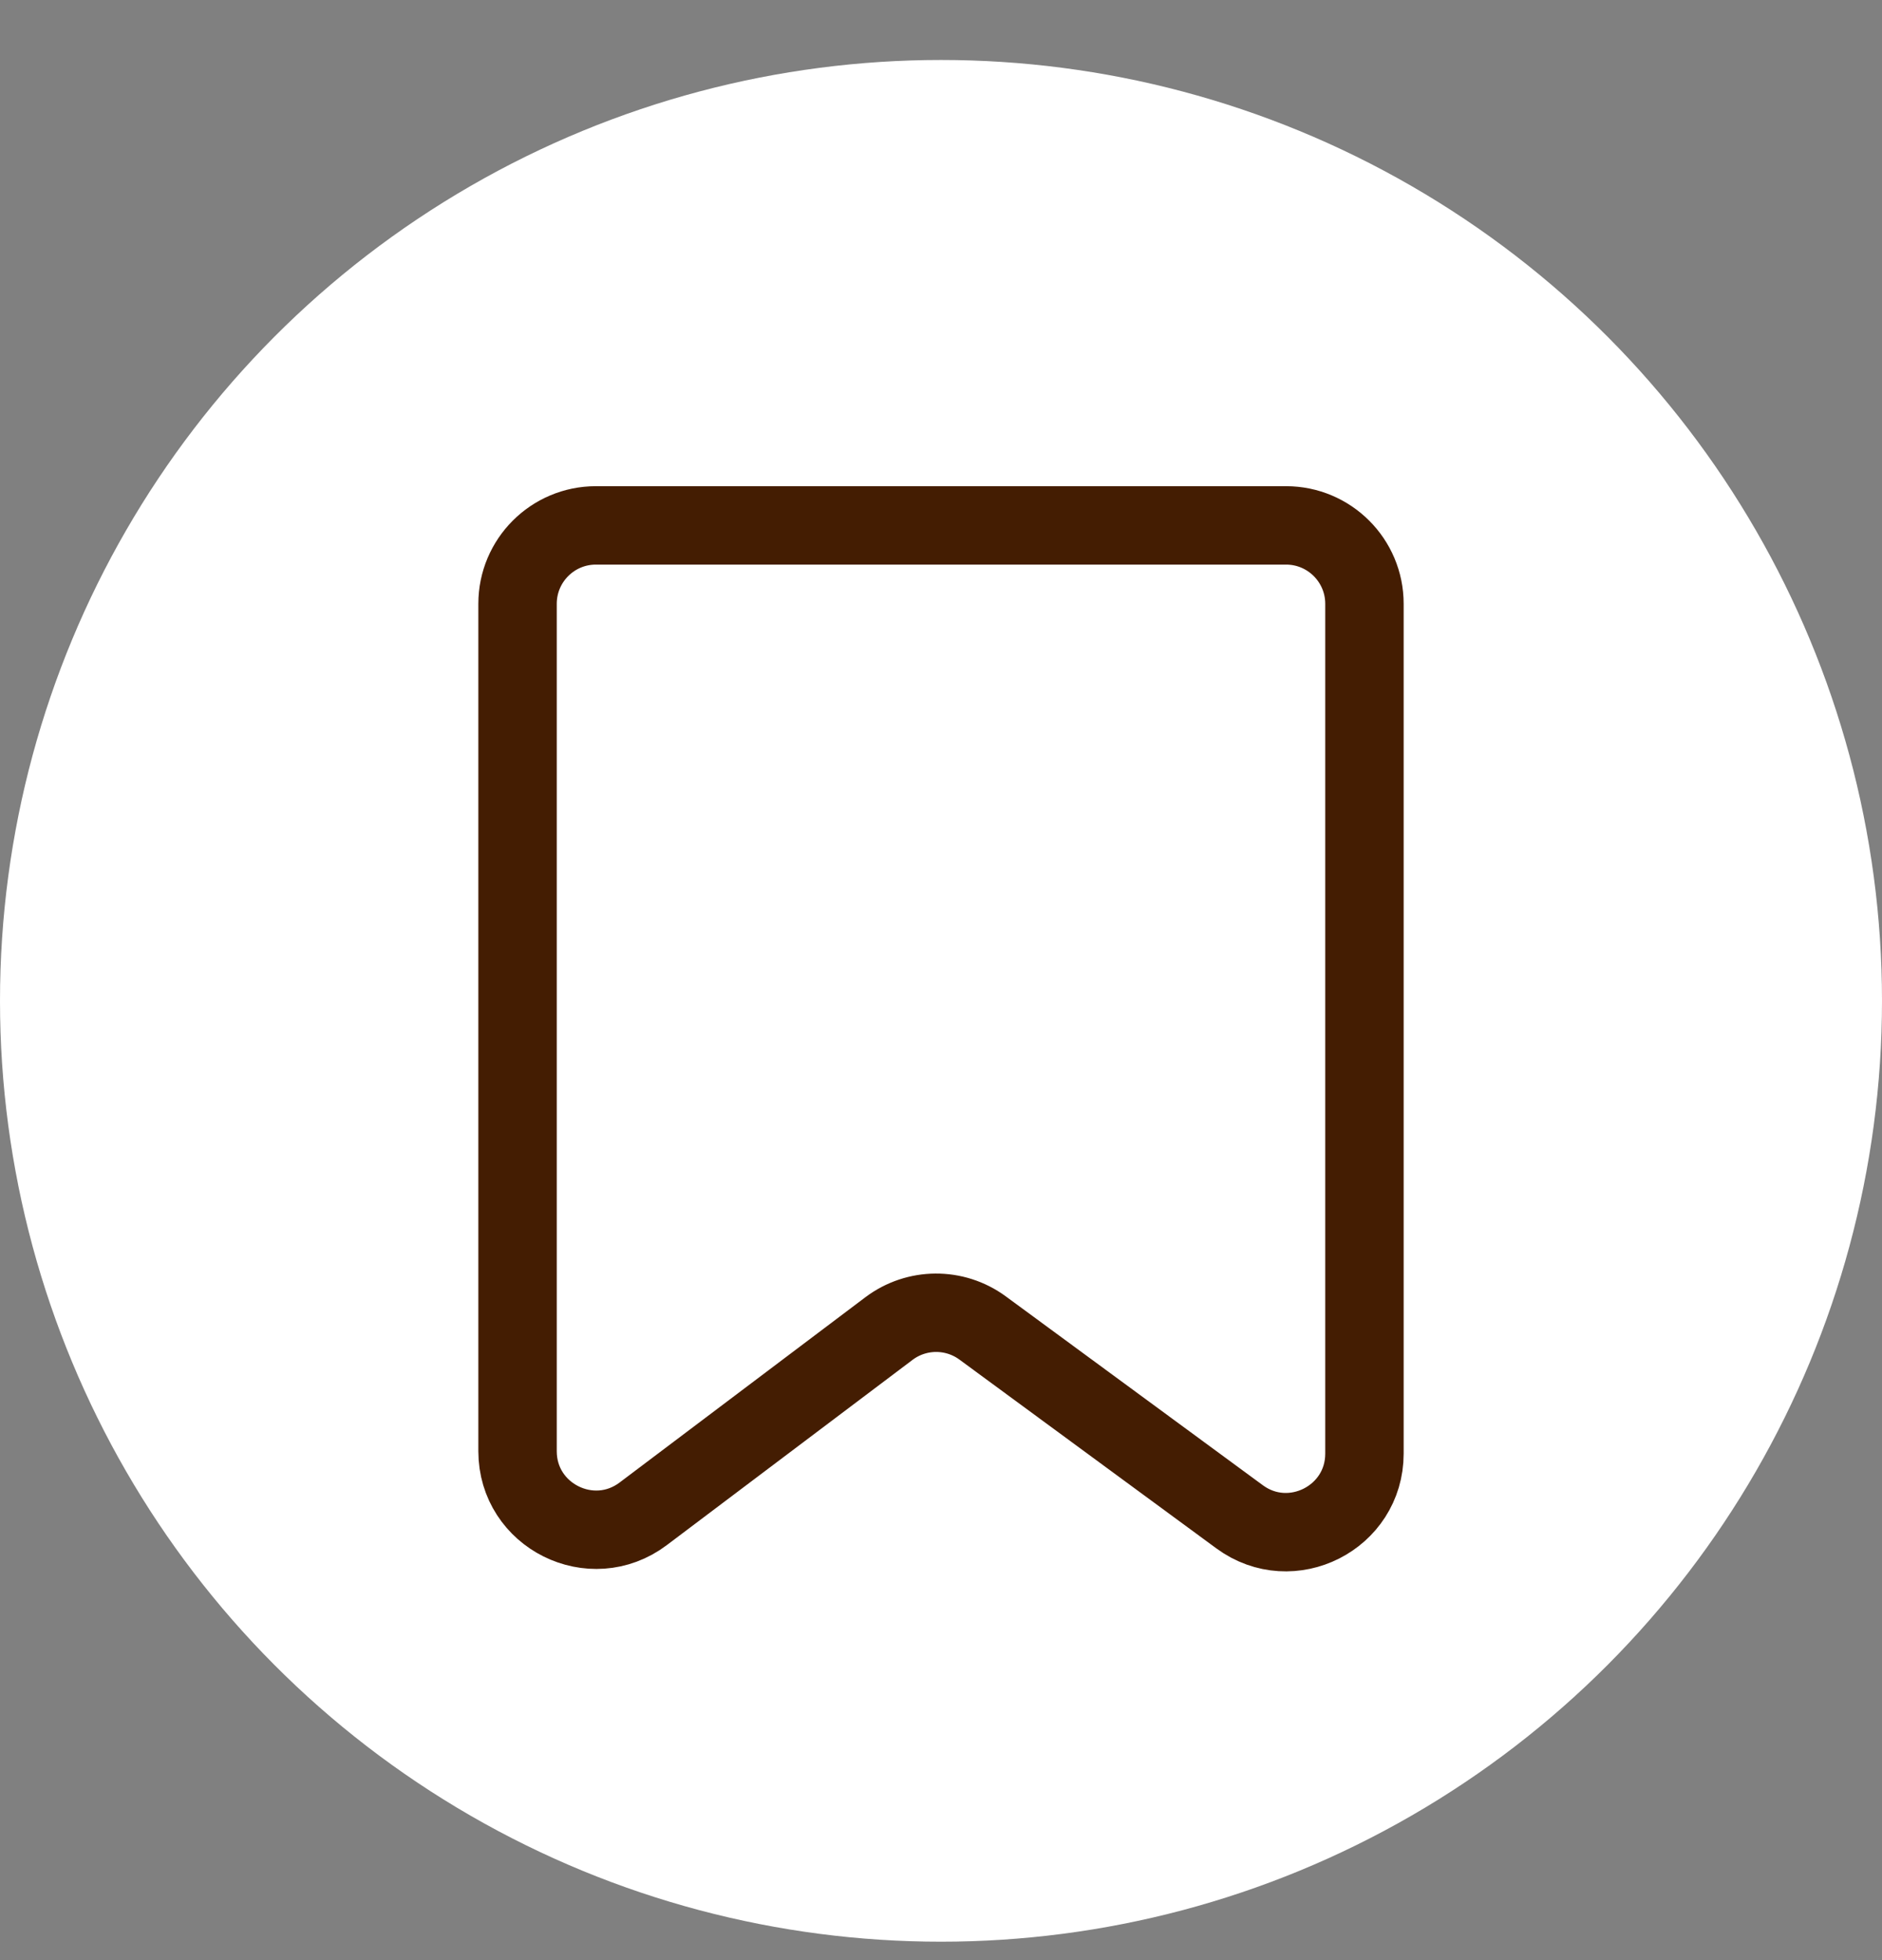 <svg width="24" height="25" viewBox="0 0 24 25" fill="none" xmlns="http://www.w3.org/2000/svg">
<rect x="0" y="0" width="24" height="25" fill="#808080" stroke="none"/>
<circle cx="12" cy="12.765" r="12" fill="white"/>
<path d="M12.53 16.937L15.808 19.346C16.468 19.831 17.4 19.359 17.4 18.54V13.608V7.701C17.4 7.149 16.952 6.701 16.4 6.701H12H7.599C7.047 6.701 6.6 7.149 6.6 7.701V18.509C6.6 19.334 7.543 19.804 8.202 19.308L11.336 16.945C11.689 16.679 12.174 16.676 12.53 16.937Z" stroke="#441D02" stroke-linecap="round"/>
</svg>
